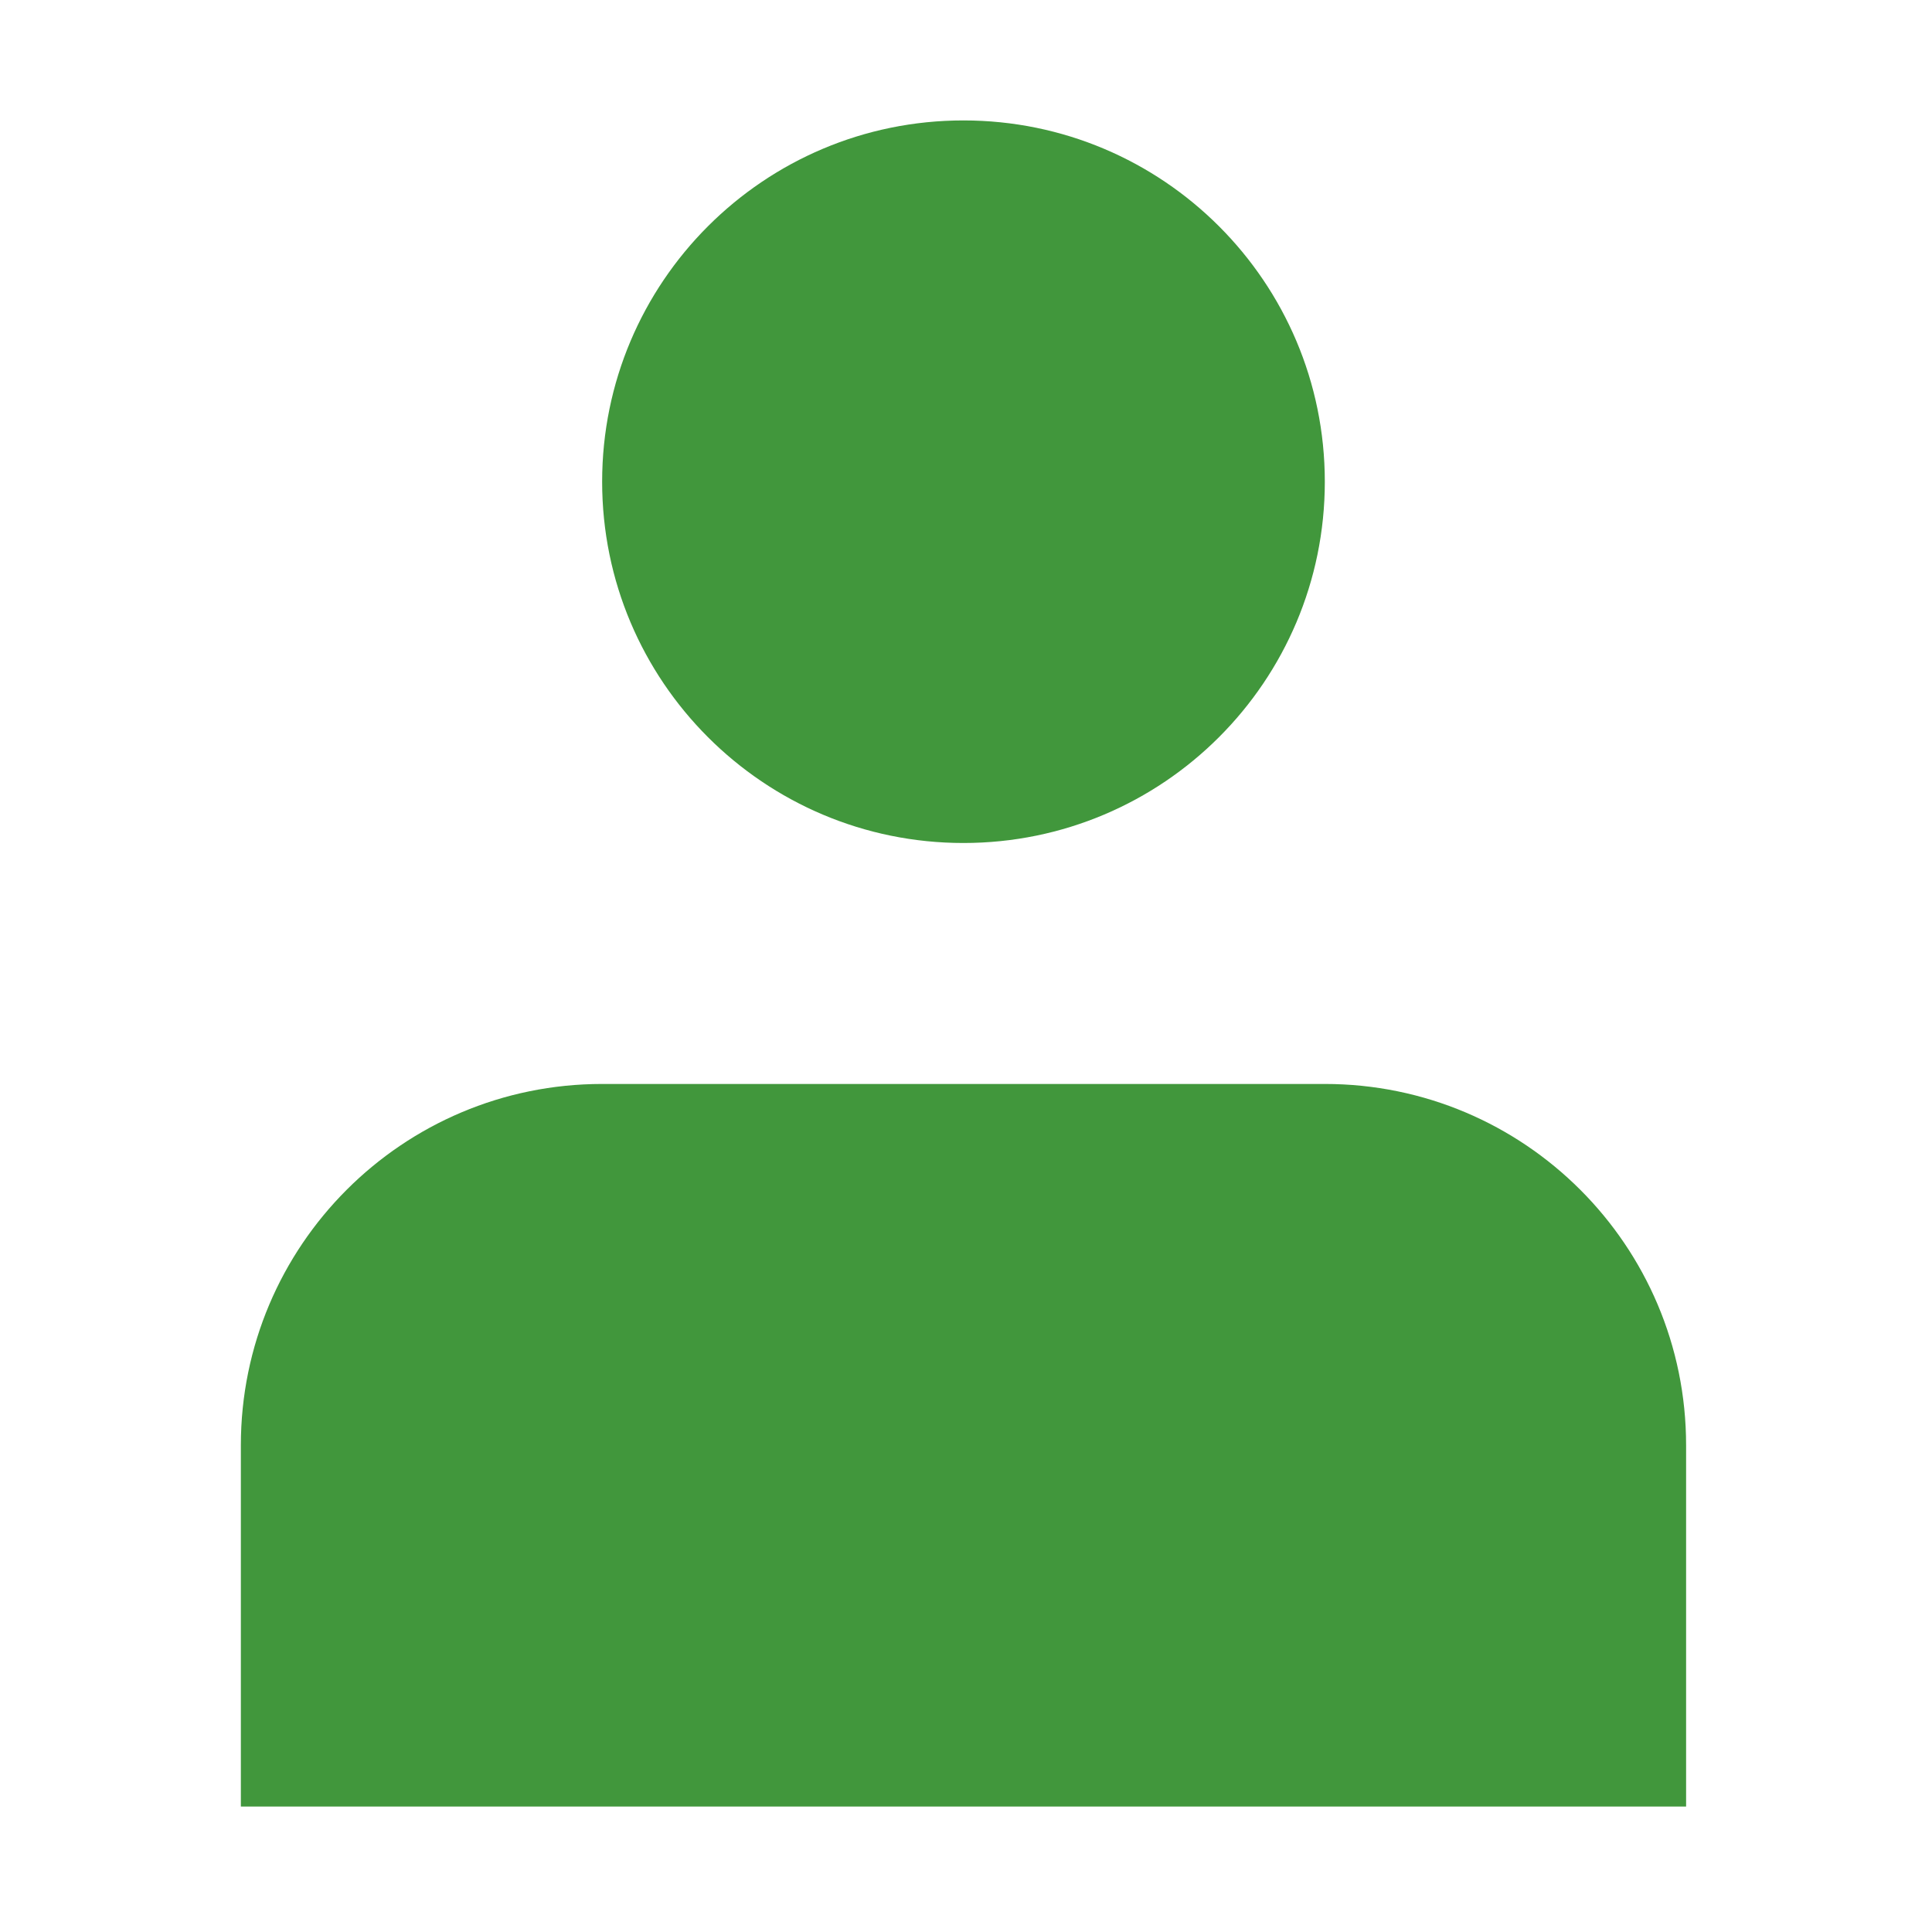 <svg width="18" height="18" viewBox="0 0 18 18" fill="none" xmlns="http://www.w3.org/2000/svg">
<path d="M8.976 7.854C10.836 7.854 12.343 6.347 12.343 4.488C12.343 2.629 10.836 1.122 8.976 1.122C7.117 1.122 5.61 2.629 5.61 4.488C5.61 6.347 7.117 7.854 8.976 7.854Z" fill="#41973C"/>
<path d="M15.709 13.465C15.709 11.606 14.202 10.099 12.343 10.099H5.61C3.751 10.099 2.244 11.606 2.244 13.465V16.831H15.709V13.465Z" fill="#41973C"/>
</svg>

